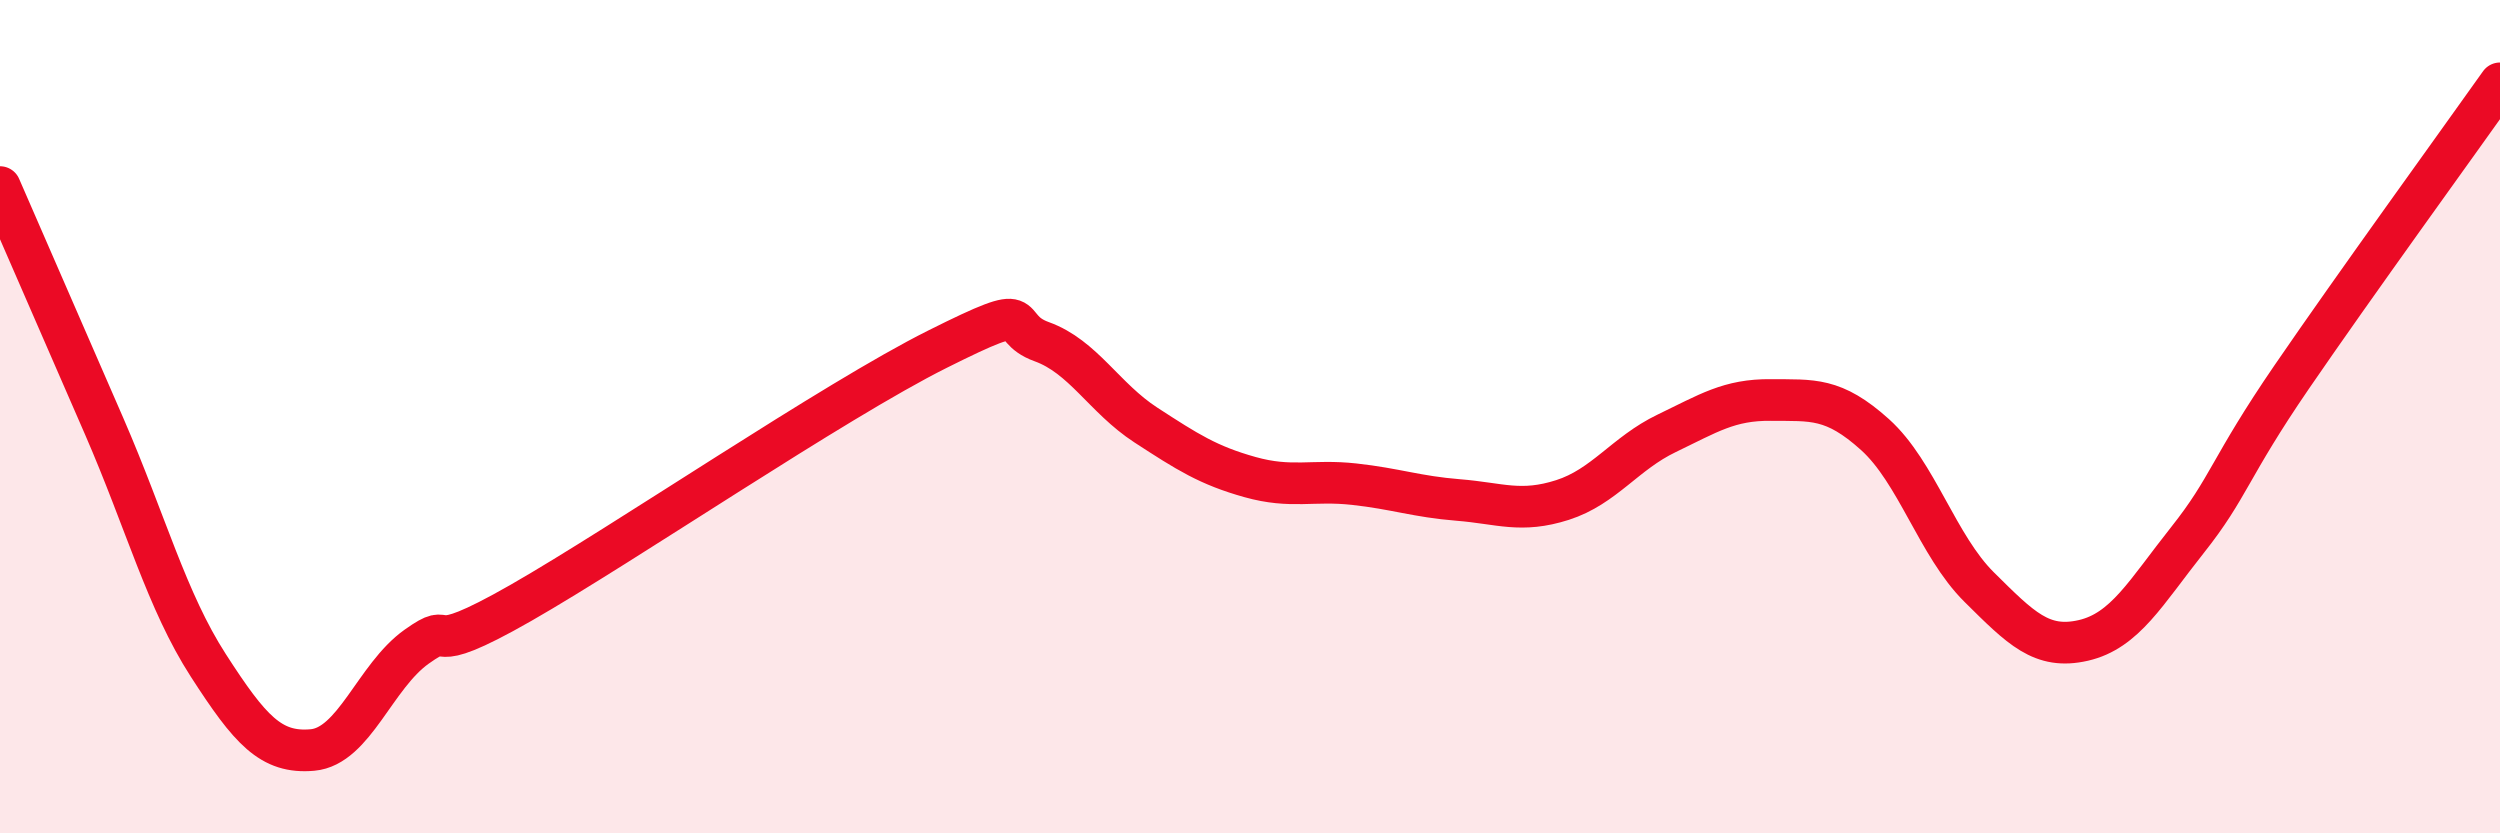 
    <svg width="60" height="20" viewBox="0 0 60 20" xmlns="http://www.w3.org/2000/svg">
      <path
        d="M 0,4.49 C 0.5,5.64 1.5,7.93 2.5,10.23 C 3.5,12.53 4,14.42 5,15.97 C 6,17.52 6.5,18.09 7.5,18 C 8.5,17.91 9,16.23 10,15.52 C 11,14.81 10,15.9 12.5,14.47 C 15,13.04 20,9.63 22.5,8.38 C 25,7.13 24,7.84 25,8.2 C 26,8.56 26.5,9.55 27.5,10.2 C 28.5,10.85 29,11.17 30,11.45 C 31,11.73 31.5,11.51 32.5,11.62 C 33.5,11.73 34,11.92 35,12 C 36,12.08 36.5,12.32 37.5,12 C 38.5,11.68 39,10.88 40,10.4 C 41,9.92 41.5,9.59 42.5,9.6 C 43.5,9.61 44,9.53 45,10.43 C 46,11.33 46.5,13.1 47.5,14.09 C 48.5,15.08 49,15.6 50,15.37 C 51,15.14 51.5,14.22 52.5,12.96 C 53.5,11.7 53.5,11.24 55,9.05 C 56.5,6.86 59,3.41 60,2L60 20L0 20Z"
        fill="#EB0A25"
        opacity="0.1"
        stroke-linecap="round"
        stroke-linejoin="round"
      />
      <path
        d="M 0,4.49 C 0.5,5.64 1.5,7.93 2.5,10.23 C 3.5,12.53 4,14.42 5,15.97 C 6,17.52 6.5,18.09 7.5,18 C 8.5,17.91 9,16.23 10,15.52 C 11,14.81 10,15.9 12.5,14.47 C 15,13.04 20,9.63 22.5,8.38 C 25,7.13 24,7.84 25,8.2 C 26,8.56 26.5,9.55 27.5,10.2 C 28.5,10.85 29,11.17 30,11.45 C 31,11.73 31.5,11.51 32.5,11.62 C 33.5,11.73 34,11.92 35,12 C 36,12.08 36.5,12.32 37.5,12 C 38.5,11.68 39,10.88 40,10.4 C 41,9.92 41.5,9.59 42.5,9.6 C 43.5,9.61 44,9.53 45,10.43 C 46,11.33 46.5,13.1 47.5,14.09 C 48.5,15.08 49,15.6 50,15.37 C 51,15.14 51.5,14.22 52.5,12.96 C 53.5,11.7 53.5,11.24 55,9.05 C 56.5,6.86 59,3.41 60,2"
        stroke="#EB0A25"
        stroke-width="1"
        fill="none"
        stroke-linecap="round"
        stroke-linejoin="round"
      />
    </svg>
  